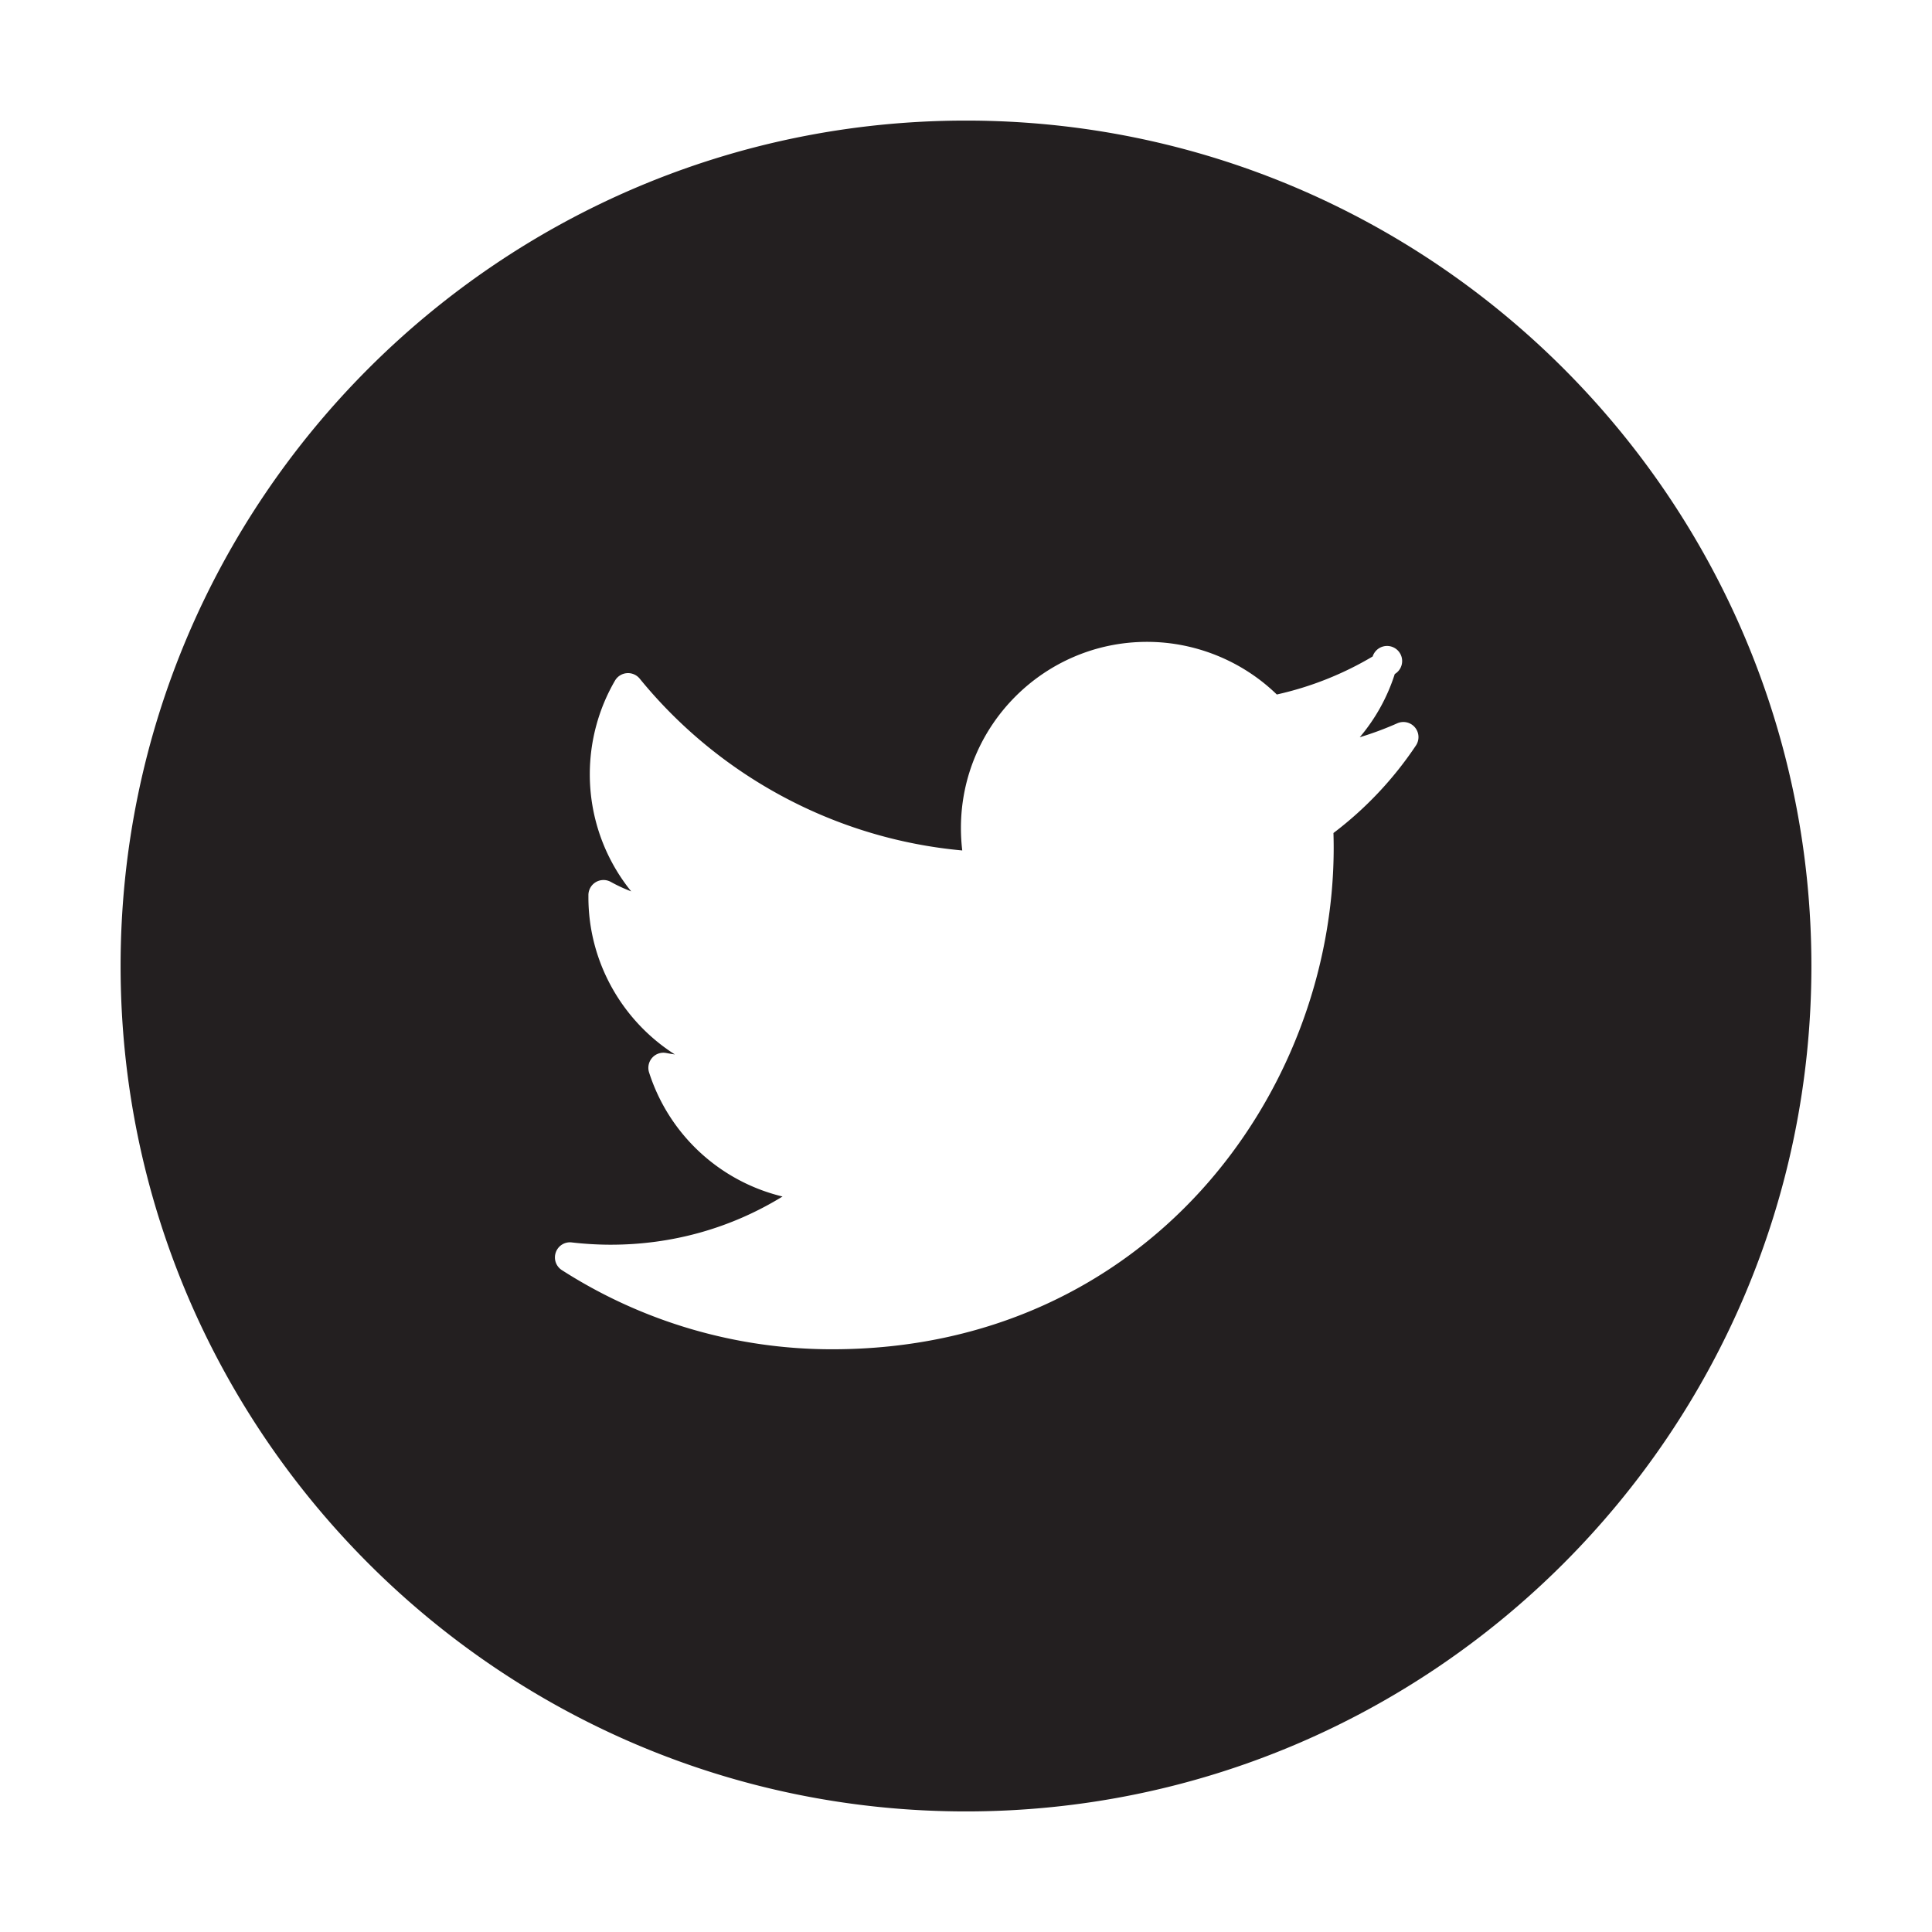 <svg xmlns="http://www.w3.org/2000/svg" width="128" height="128" viewBox="0 0 128 128"><path fill="#231f20" d="M63.999 7.989c-30.883 0-56.009 25.126-56.009 56.01 0 30.885 25.126 56.012 56.009 56.012 30.885 0 56.011-25.127 56.011-56.012-.001-30.884-25.127-56.01-56.011-56.01zm29.81 41.402a23.97 23.97 0 0 1-5.464 5.798c.009.325.015.65.015.975 0 16.334-12.429 33.229-33.229 33.229a33.135 33.135 0 0 1-17.905-5.244.997.997 0 0 1-.402-1.177.99.99 0 0 1 1.056-.658c.877.101 1.746.151 2.584.151 4.08 0 7.968-1.097 11.381-3.193a12.318 12.318 0 0 1-8.842-8.221 1.003 1.003 0 0 1 .204-.969.993.993 0 0 1 .938-.317c.188.036.377.067.565.093-3.473-2.213-5.726-6.104-5.726-10.412v-.143a1 1 0 0 1 1.485-.874c.435.241.886.45 1.349.626a12.318 12.318 0 0 1-2.742-7.762c0-2.178.577-4.322 1.668-6.199a1 1 0 0 1 1.64-.13c5.319 6.522 13.051 10.625 21.368 11.381a12.57 12.57 0 0 1-.088-1.493c0-6.797 5.531-12.327 12.329-12.327 3.207 0 6.31 1.265 8.599 3.487a21.637 21.637 0 0 0 6.351-2.519 1 1 0 1 1 1.464 1.163 12.225 12.225 0 0 1-2.32 4.188 21.278 21.278 0 0 0 2.487-.924 1 1 0 0 1 1.235 1.471z"/></svg>